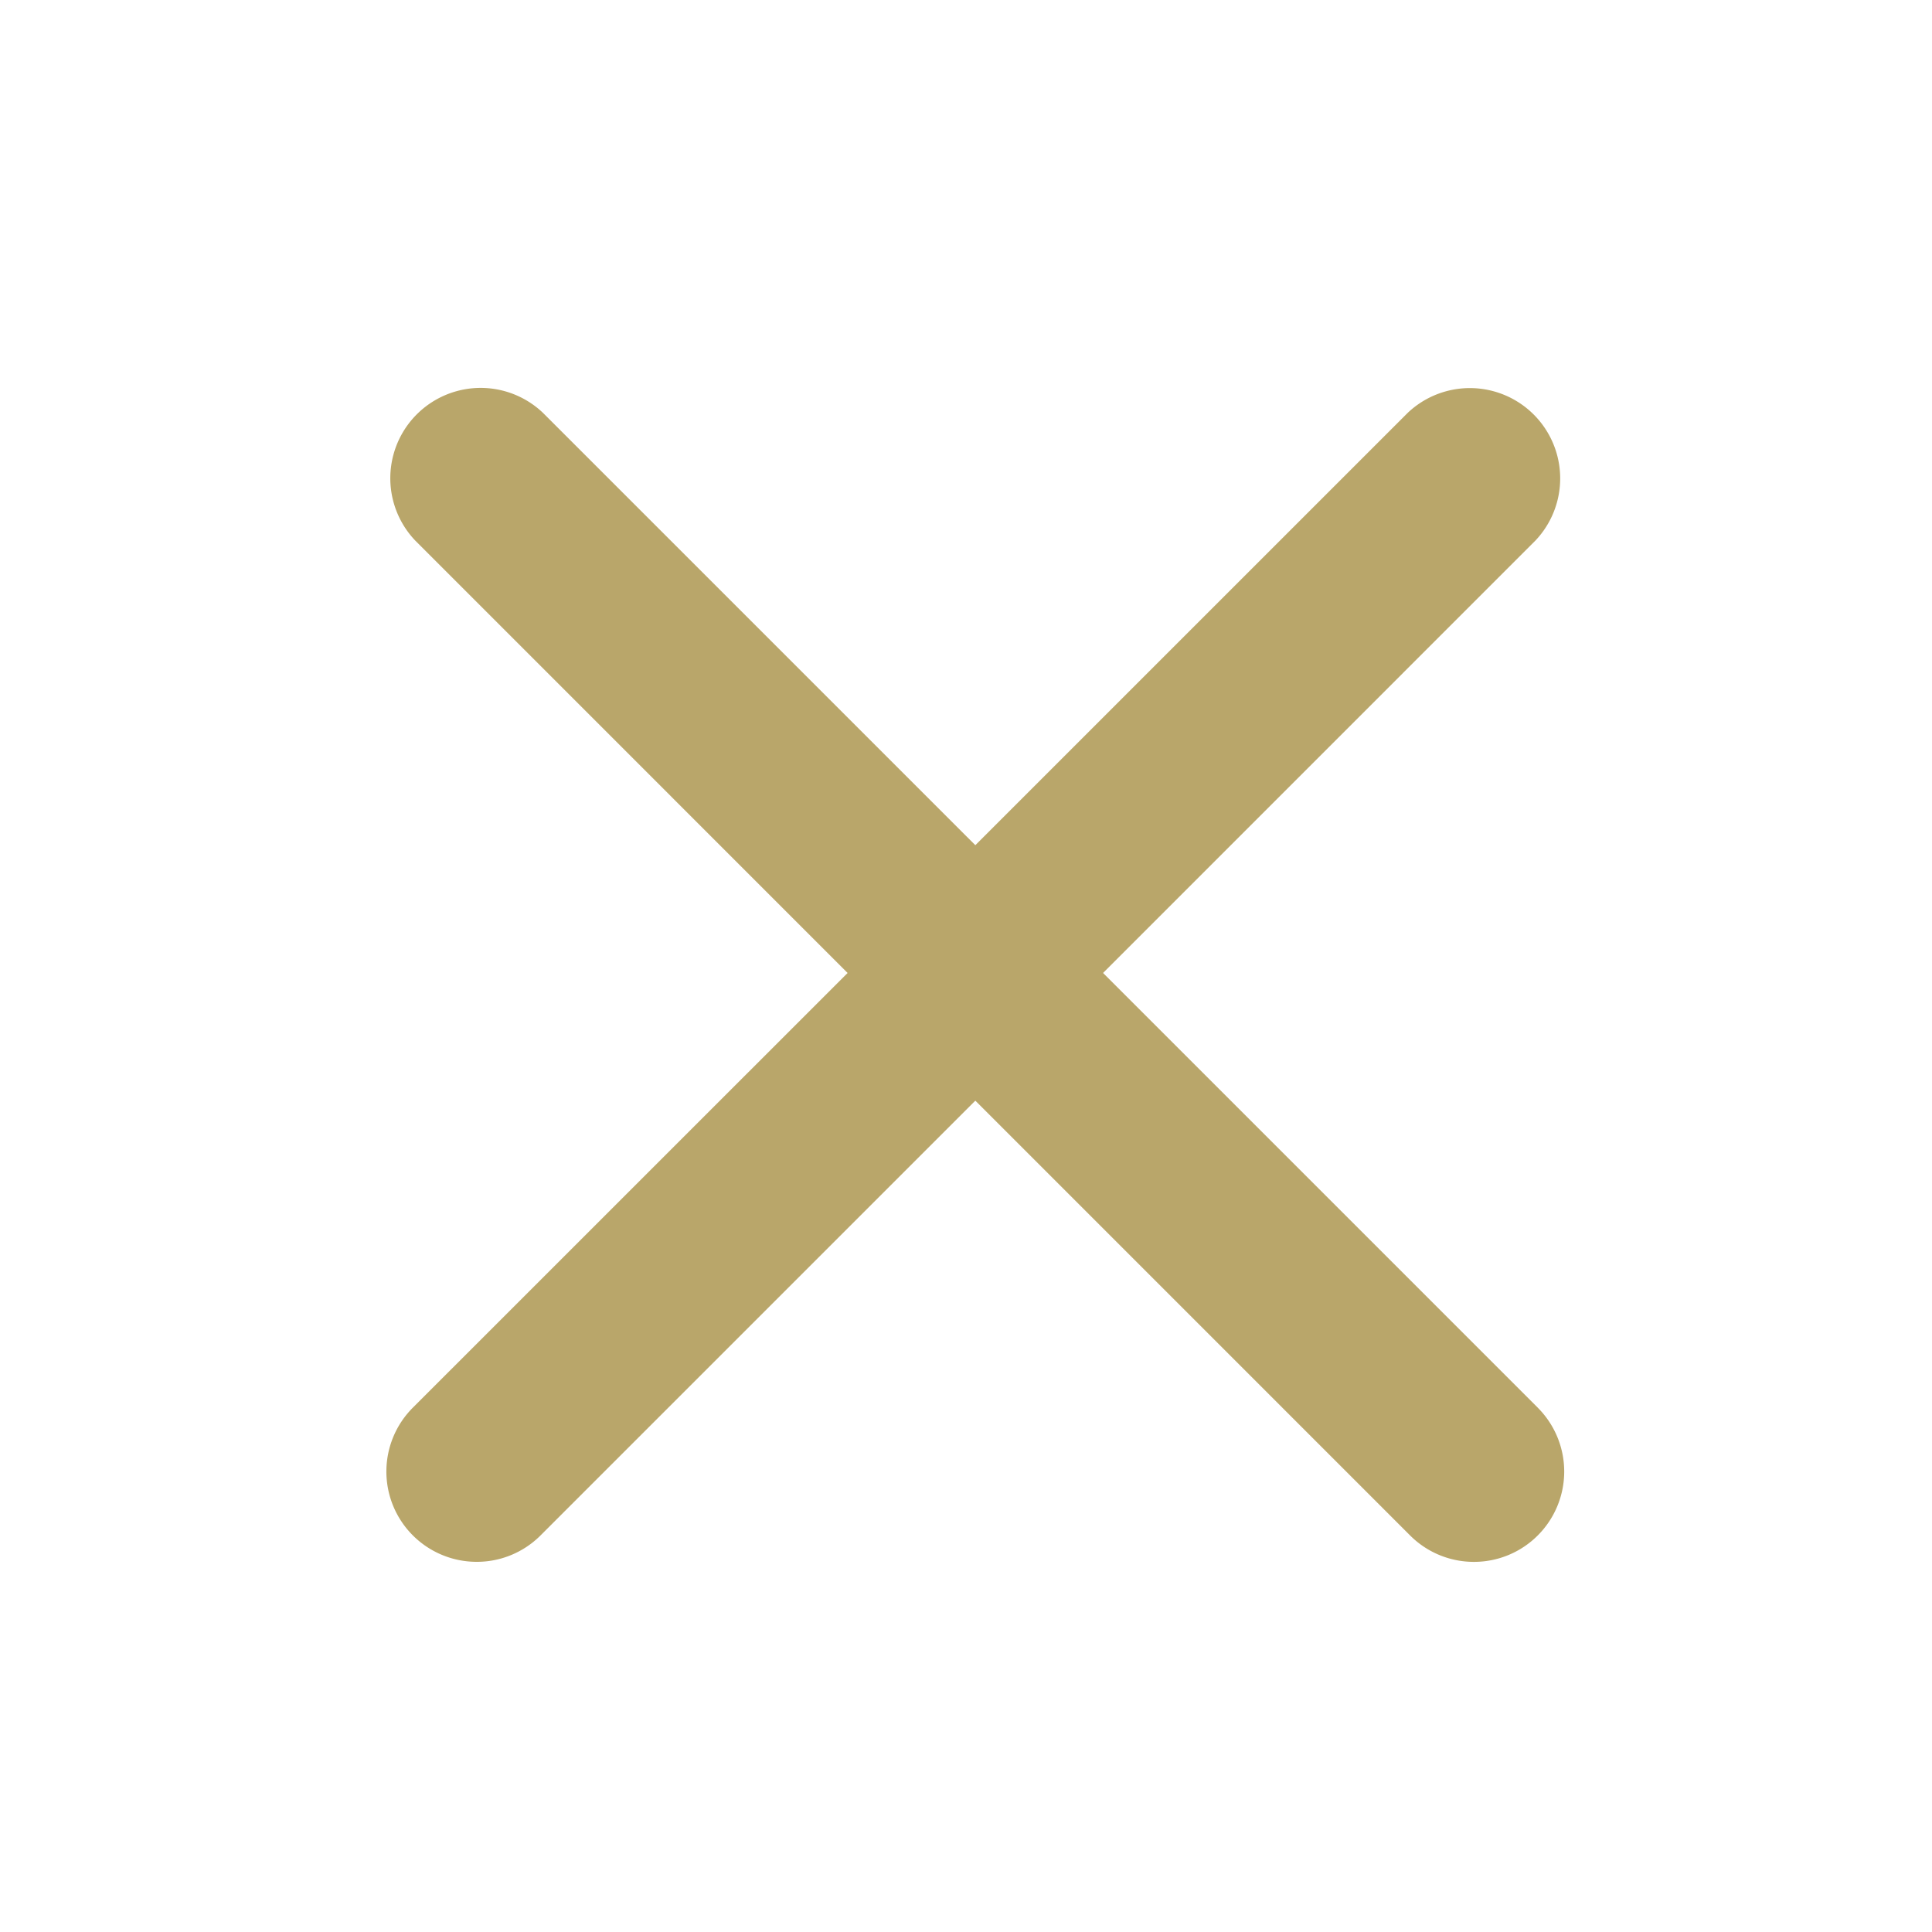 <svg xmlns="http://www.w3.org/2000/svg" viewBox="0 0 100 100" fill-rule="evenodd"><g class="t-group-origins"><path d="M79.595 72.861 57.094 50.36l22.379-22.38a4.676 4.676 0 0 0-6.611-6.61L50.483 43.747 28.105 21.37a4.676 4.676 0 0 0-6.611 6.611l22.378 22.38L21.369 72.86a4.674 4.674 0 0 0 3.306 7.98 4.66 4.66 0 0 0 3.306-1.369L50.483 56.97l22.501 22.502a4.66 4.66 0 0 0 3.306 1.37 4.66 4.66 0 0 0 3.306-1.37 4.677 4.677 0 0 0-.001-6.61Z" stroke-width="0" stroke="#b9a66a" fill="#b9a66a" stroke-width-old="0"></path></g></svg>
